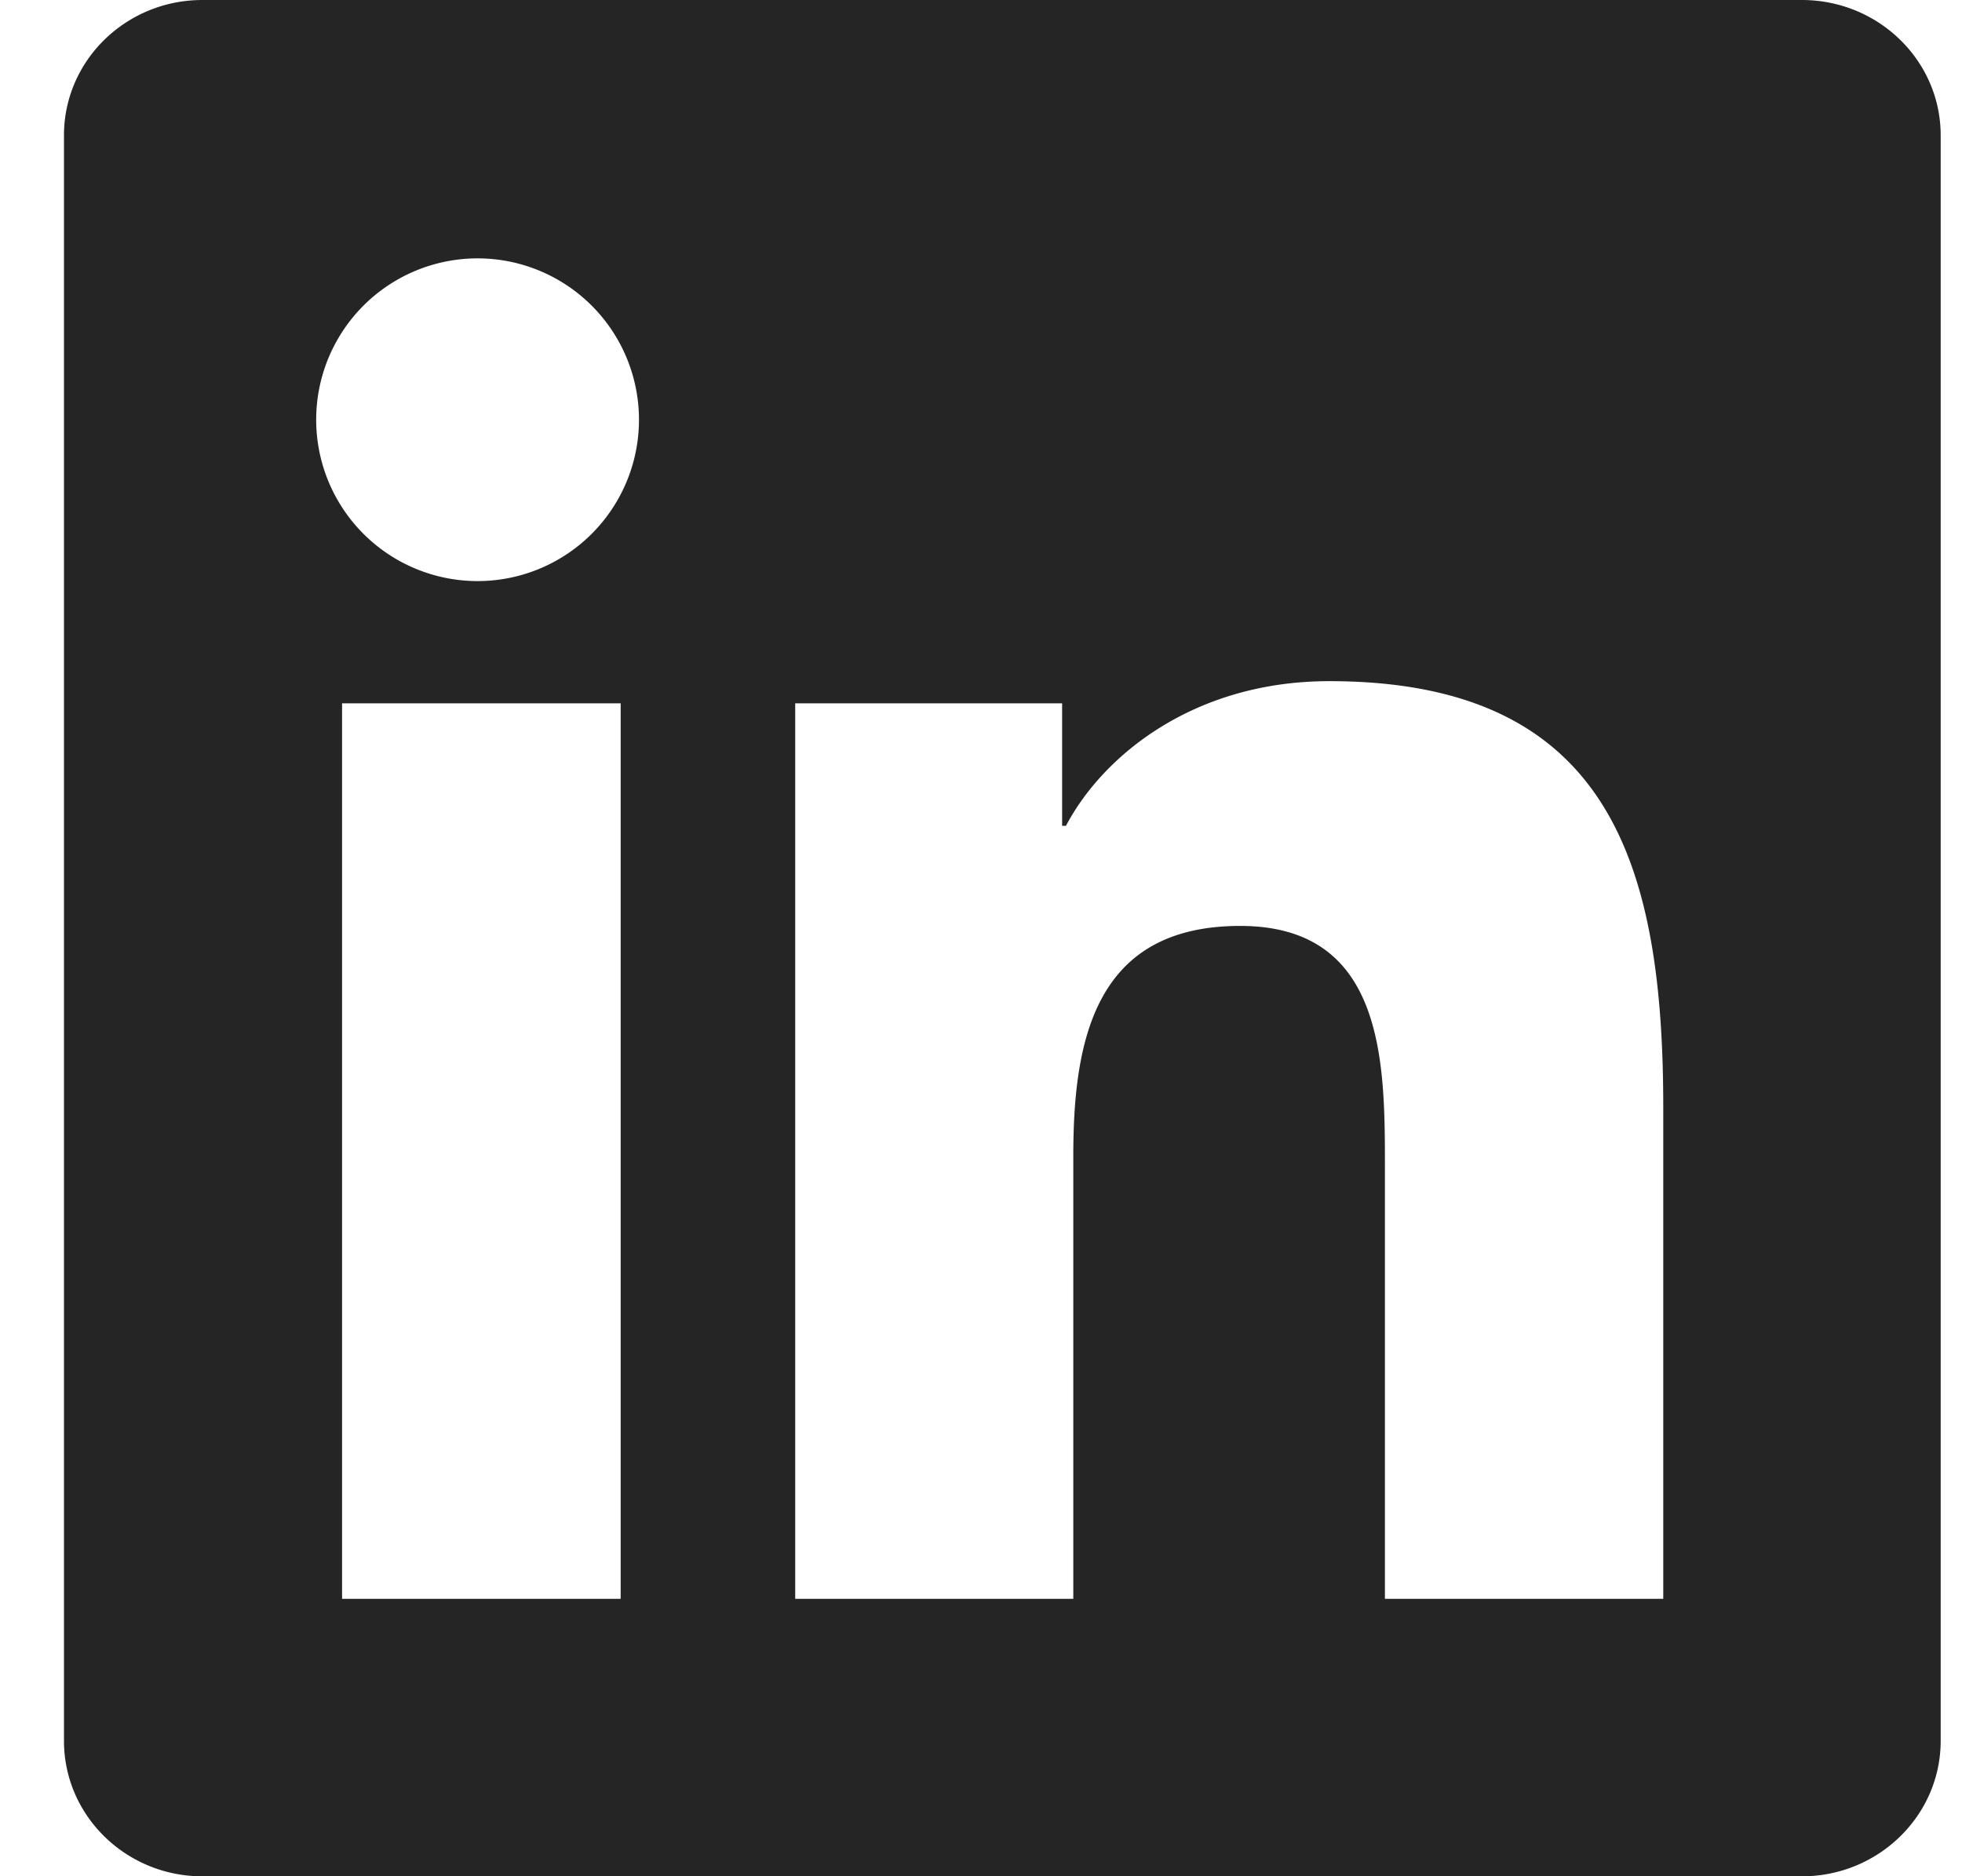 <svg xmlns="http://www.w3.org/2000/svg" width="23" height="22"><path fill="#252525" fill-rule="evenodd" d="M19.498 18.747h-3.263v-5.106c0-1.217-.021-2.784-1.696-2.784-1.698 0-1.957 1.327-1.957 2.697v5.193h-3.26v-10.5h3.129v1.436h.045c.435-.825 1.5-1.696 3.087-1.696 3.304 0 3.915 2.174 3.915 5.002v5.758ZM5.644 6.813A1.892 1.892 0 1 1 5.64 3.03a1.892 1.892 0 0 1 .004 3.783ZM4.01 18.747h3.266v-10.5H4.01v10.5ZM21.123 0H2.373C1.477 0 .75.71.75 1.586v18.827c0 .876.727 1.588 1.623 1.588h18.75c.897 0 1.627-.712 1.627-1.588V1.586C22.75.71 22.02 0 21.123 0Z"/></svg>